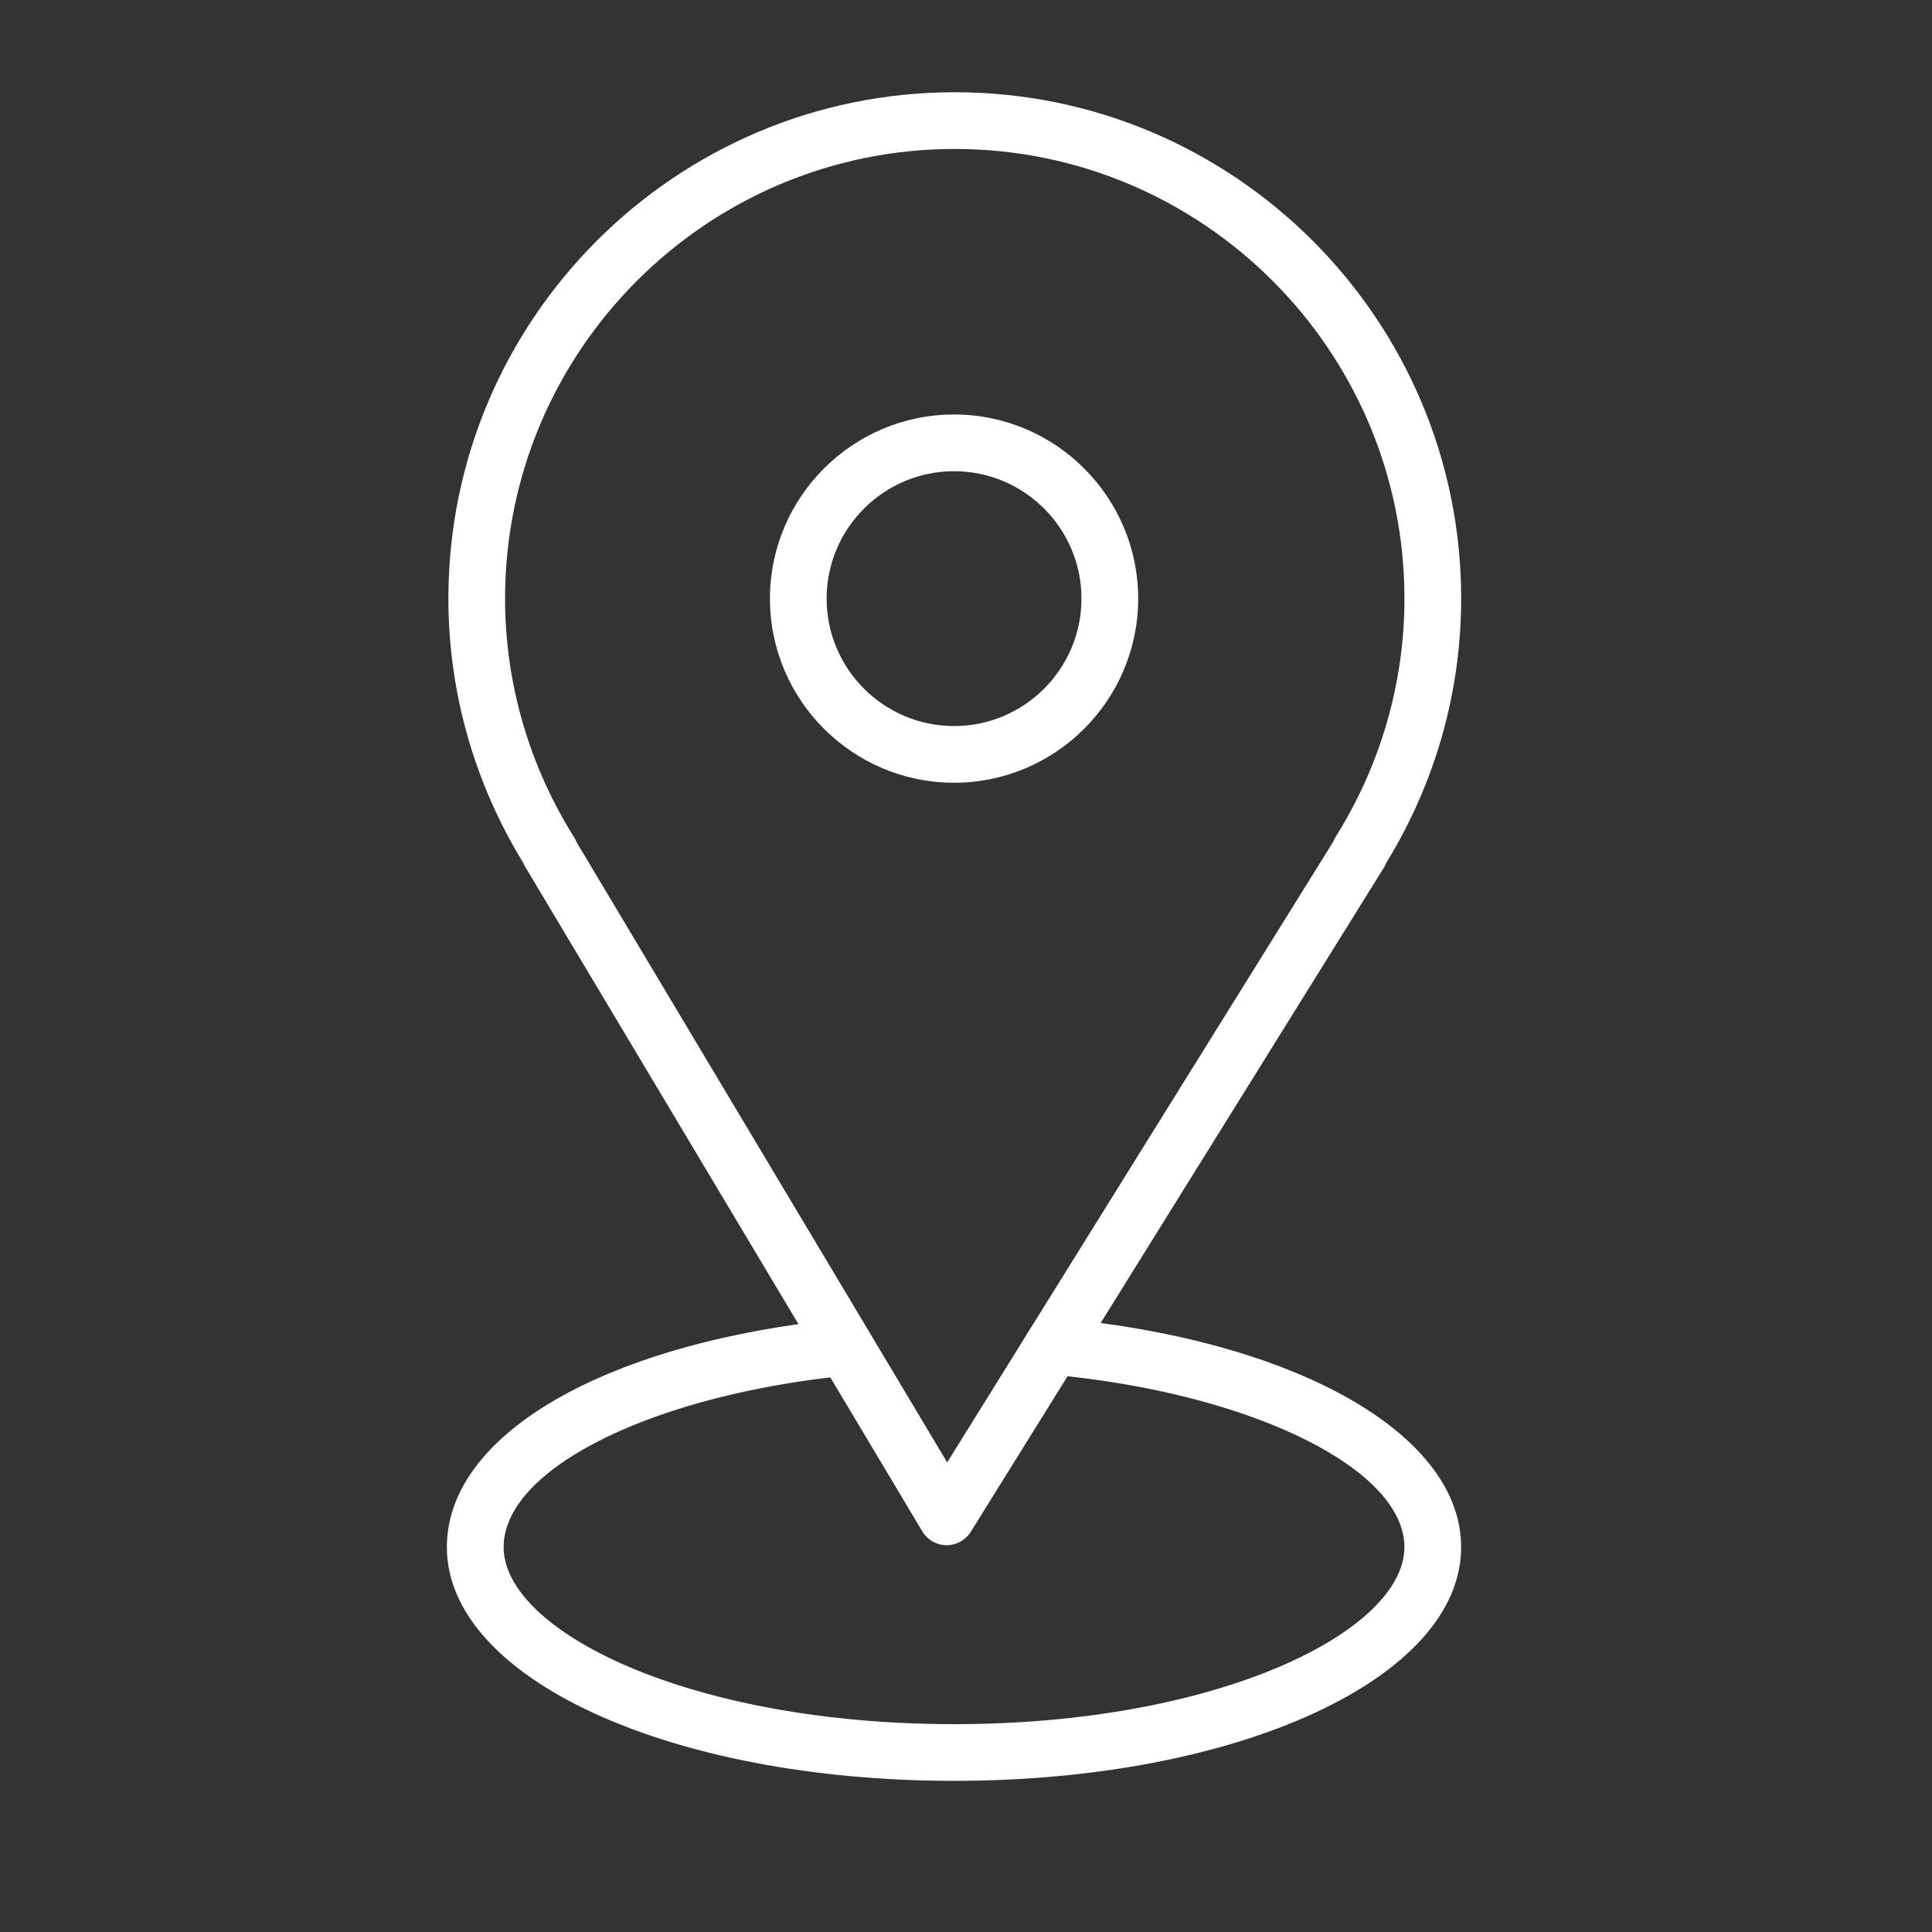 <?xml version="1.0" encoding="UTF-8"?> <svg xmlns="http://www.w3.org/2000/svg" width="50" height="50" viewBox="0 0 50 50" fill="none"><rect x="0" y="0" width="50" height="50" fill="#333333" stroke="none"/><path d="M28.485 34.239L35.82 22.446C35.843 22.407 35.864 22.367 35.879 22.326C37.146 20.261 37.815 17.901 37.815 15.492C37.815 8.266 31.936 2.387 24.709 2.387C17.483 2.387 11.604 8.266 11.604 15.492C11.604 17.902 12.273 20.262 13.541 22.329C13.555 22.365 13.572 22.4 13.593 22.434L20.664 34.268C15.175 35.044 11.565 37.301 11.565 40.039C11.565 43.432 17.33 46.088 24.69 46.088C32.049 46.088 37.814 43.431 37.814 40.039C37.815 37.288 34.036 34.981 28.485 34.239ZM14.858 21.668C13.689 19.807 13.071 17.672 13.071 15.492C13.071 9.075 18.292 3.855 24.709 3.855C31.126 3.855 36.347 9.075 36.347 15.492C36.347 17.673 35.729 19.808 34.56 21.668C34.536 21.707 34.516 21.748 34.5 21.79L26.751 34.248C26.635 34.426 26.612 34.467 26.469 34.701L24.513 37.847L14.924 21.8C14.906 21.754 14.884 21.71 14.858 21.668ZM24.69 44.621C17.821 44.621 13.034 42.206 13.034 40.039C13.034 38.073 16.639 36.219 21.488 35.646L23.87 39.633C24.002 39.853 24.238 39.988 24.494 39.99C24.495 39.99 24.498 39.99 24.5 39.99C24.753 39.99 24.989 39.859 25.123 39.644L27.628 35.617C32.554 36.151 36.346 38.051 36.346 40.039C36.347 42.206 31.56 44.621 24.69 44.621Z" fill="white"></path><path d="M29.456 15.492C29.456 12.865 27.318 10.727 24.691 10.727C22.064 10.727 19.926 12.865 19.926 15.492C19.926 18.12 22.064 20.257 24.691 20.257C27.318 20.257 29.456 18.12 29.456 15.492ZM21.393 15.492C21.393 13.674 22.873 12.195 24.691 12.195C26.509 12.195 27.988 13.674 27.988 15.492C27.988 17.311 26.51 18.79 24.691 18.79C22.872 18.79 21.393 17.311 21.393 15.492Z" fill="white"></path></svg> 